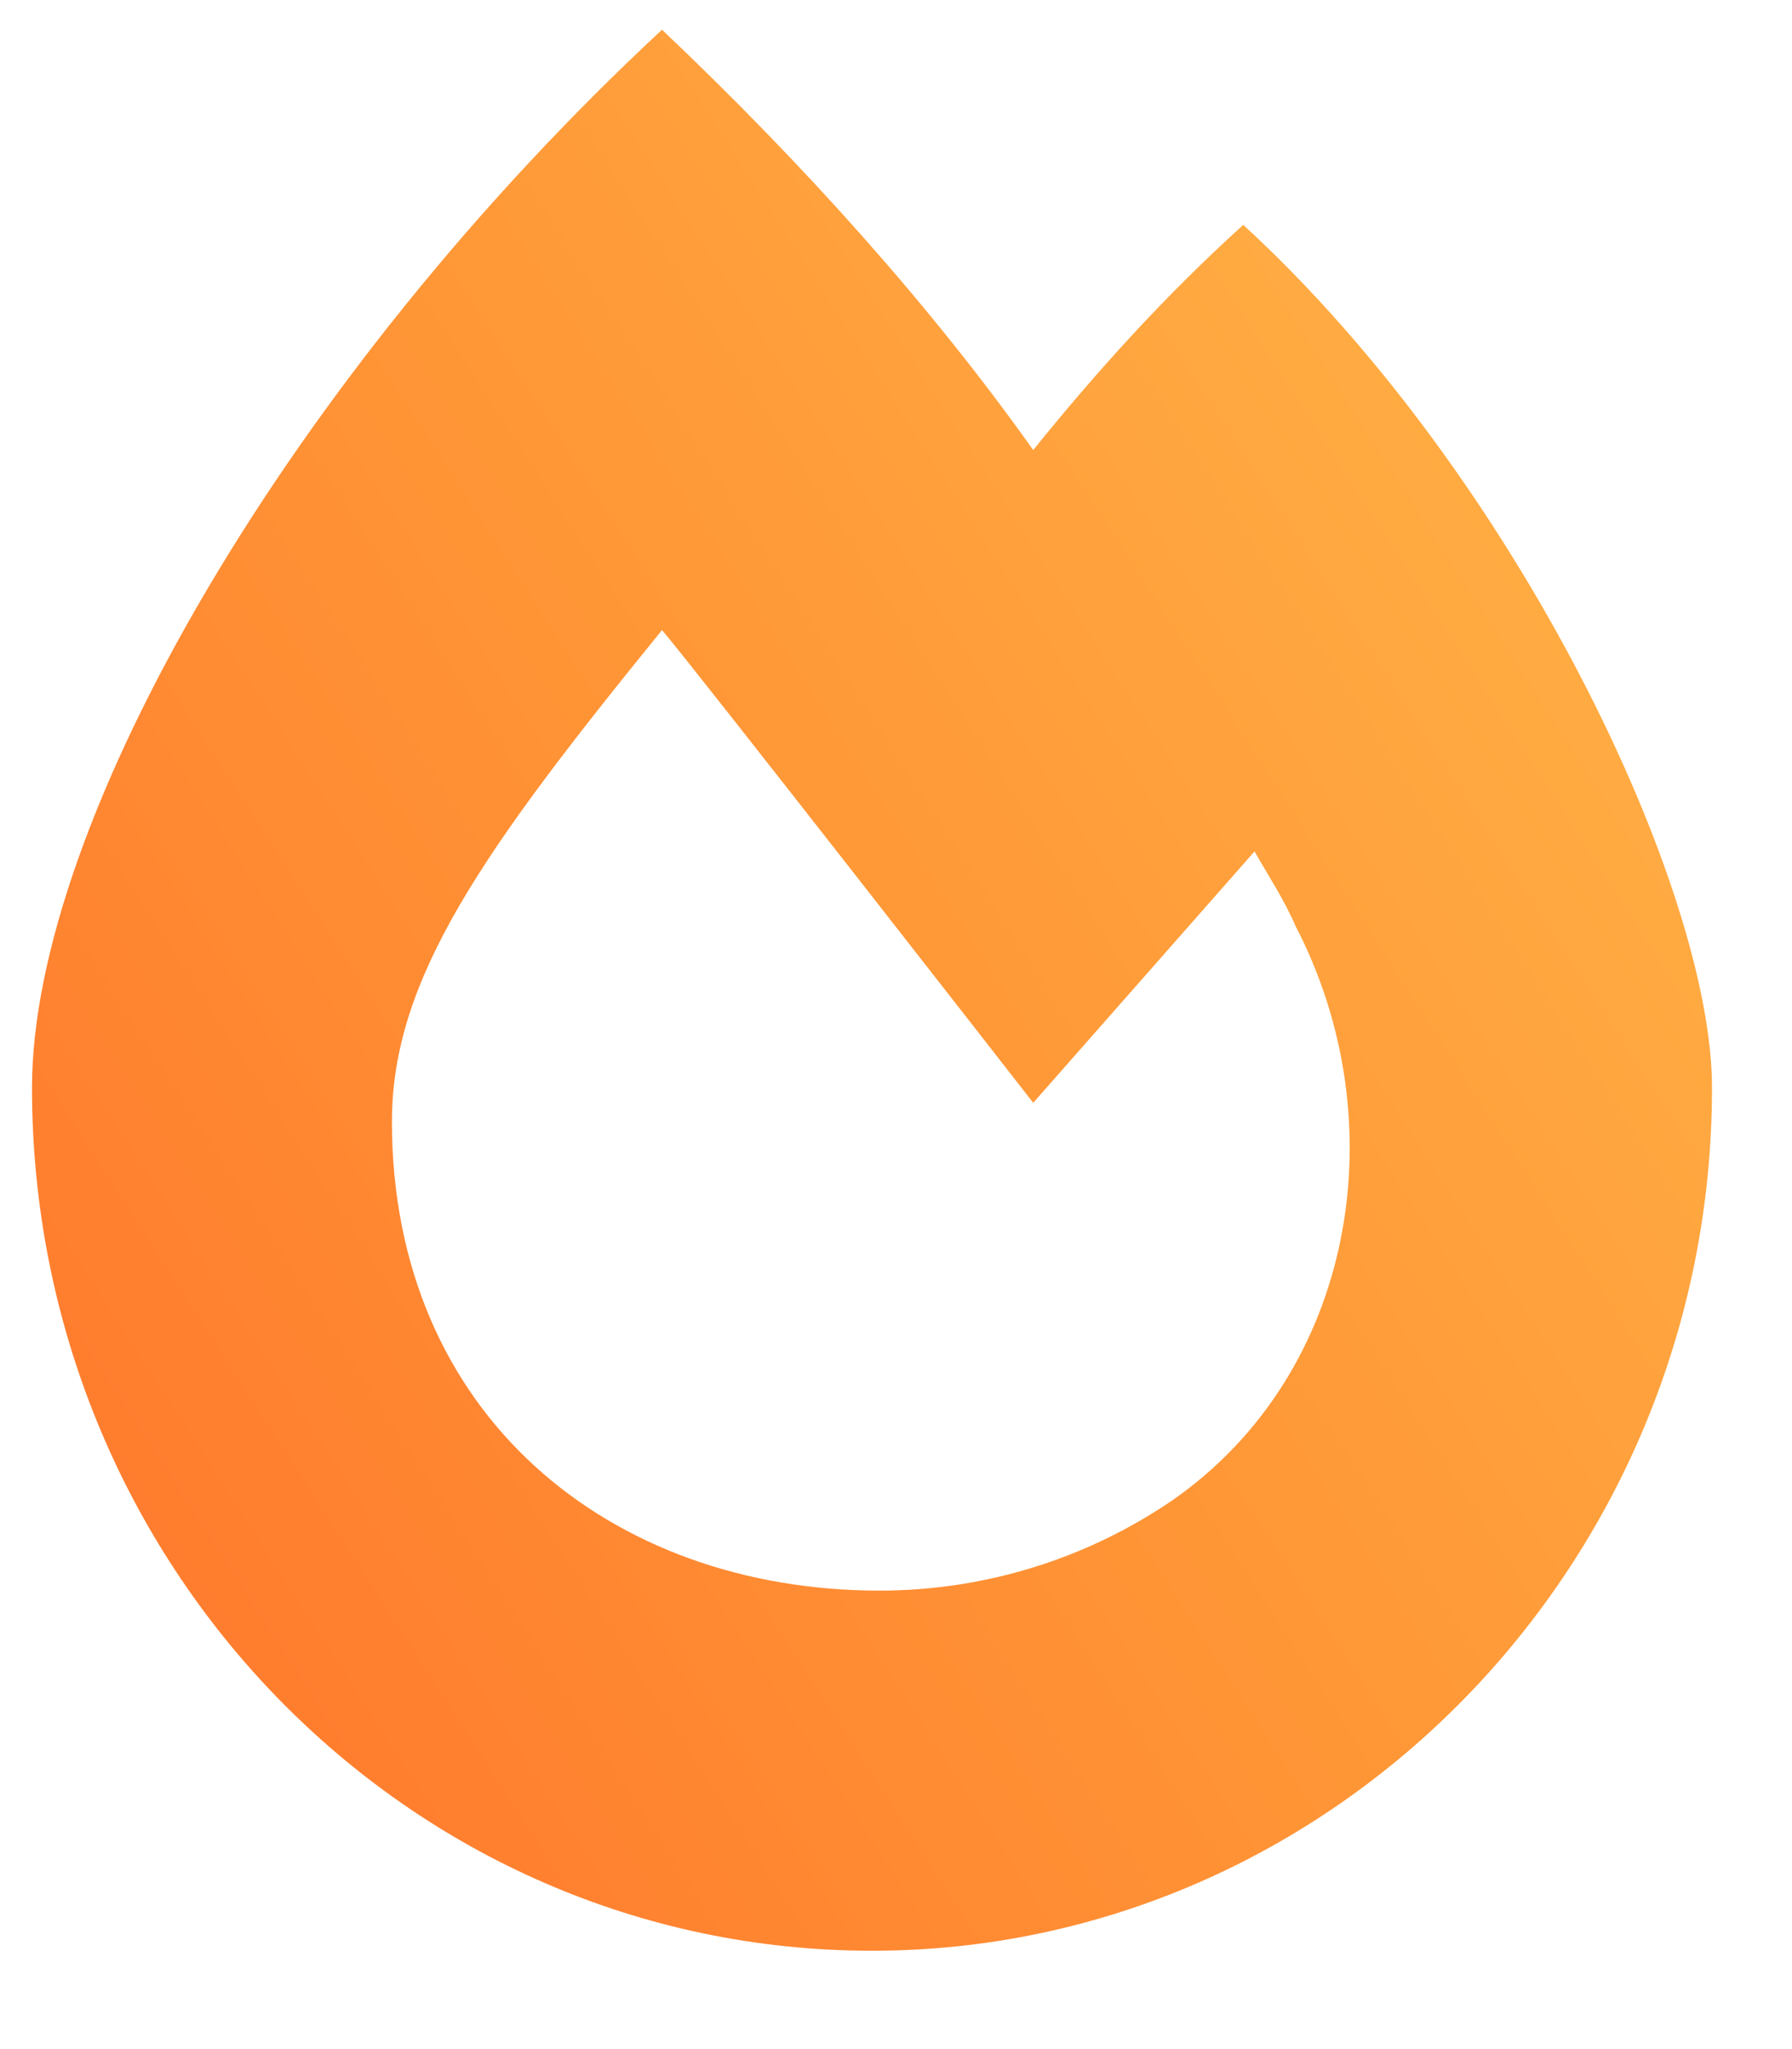 <svg width="14" height="16" viewBox="0 0 14 16" fill="none" xmlns="http://www.w3.org/2000/svg">
<path d="M9.713 1.756C11.852 3.719 13.375 6.941 13.375 8.494C13.375 12.215 10.416 15.232 6.812 15.232C3.18 15.232 0.25 12.215 0.25 8.494C0.25 6.414 2.271 2.928 5.172 0.232C6.285 1.287 7.281 2.4 8.072 3.514C8.57 2.898 9.098 2.312 9.713 1.756ZM9.156 11.717C10.592 10.721 10.914 8.758 10.123 7.234C10.035 7.029 9.918 6.854 9.801 6.648L8.072 8.611C8.072 8.611 5.377 5.154 5.172 4.92C3.766 6.648 3.062 7.645 3.062 8.758C3.062 11.043 4.762 12.42 6.871 12.42C7.721 12.42 8.512 12.156 9.156 11.717Z" fill="url(#paint0_linear_163_5797)"/>
<defs>
<linearGradient id="paint0_linear_163_5797" x1="-23.083" y1="-6.3" x2="5.835" y2="-24.97" gradientUnits="userSpaceOnUse">
<stop stop-color="#FF5722"/>
<stop offset="0.504" stop-color="#FF9636"/>
<stop offset="1" stop-color="#FFD058"/>
</linearGradient>
</defs>
</svg>
